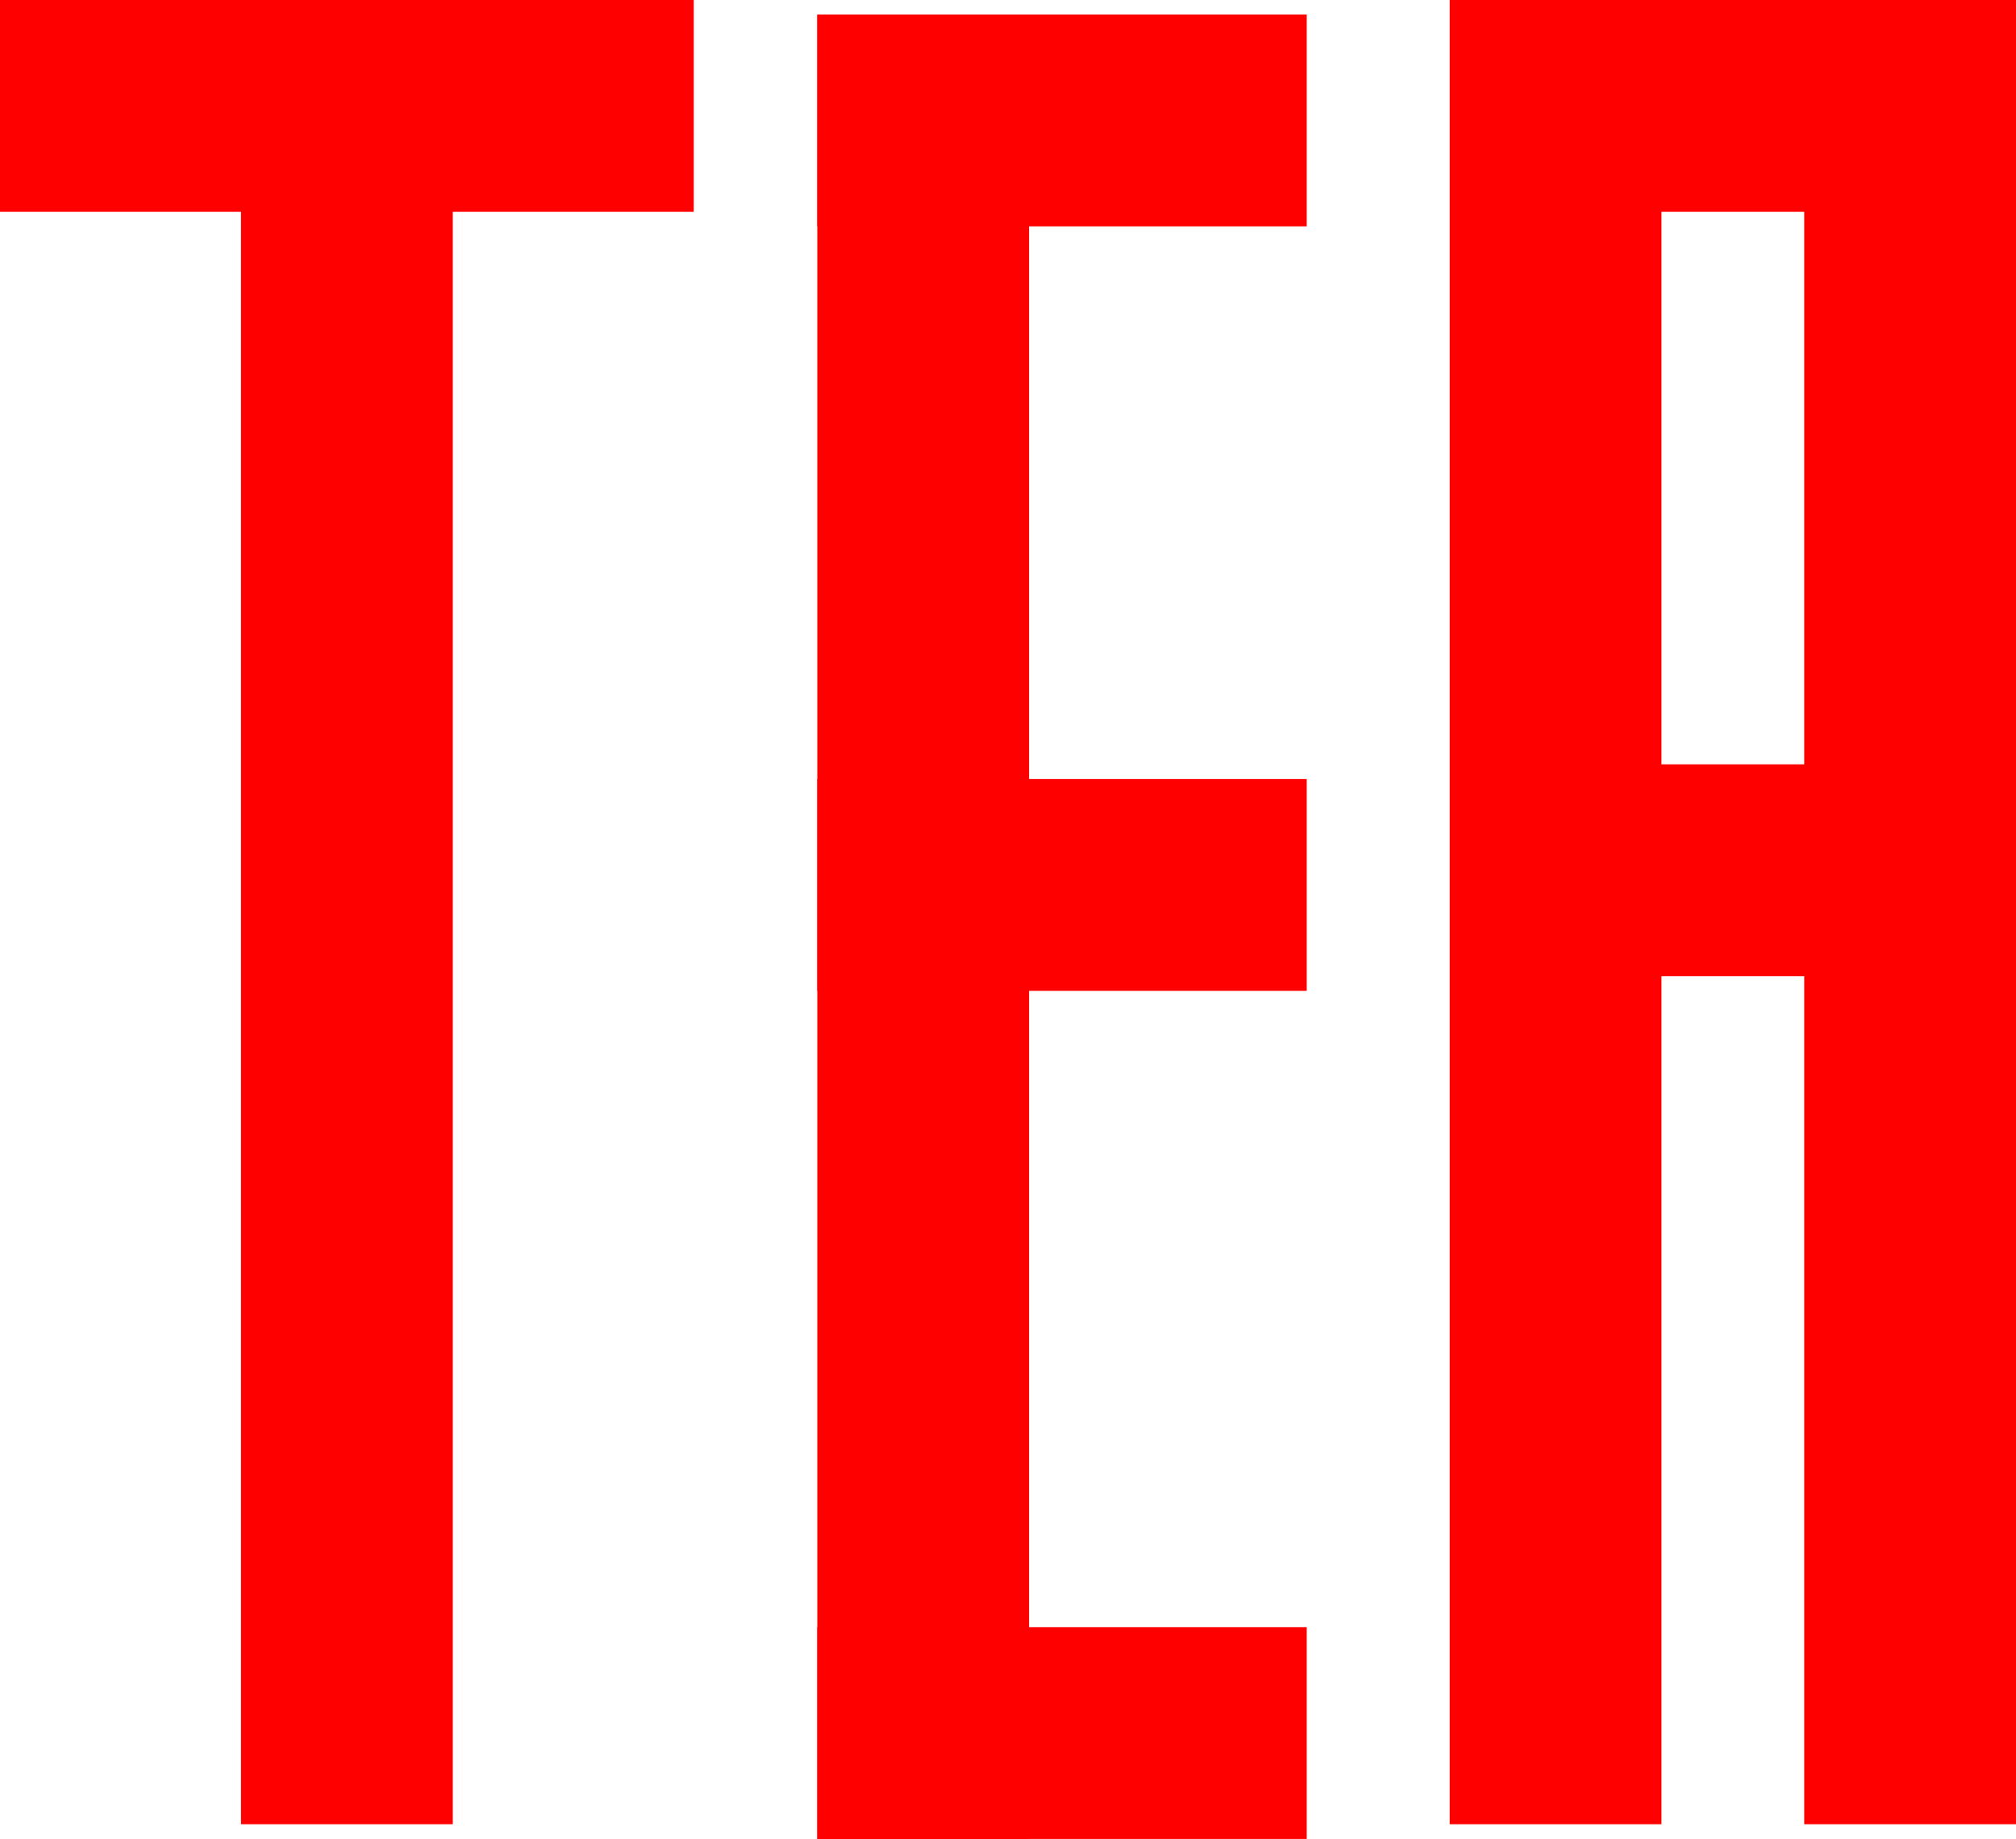 <?xml version="1.0" encoding="UTF-8"?> <svg xmlns="http://www.w3.org/2000/svg" viewBox="0 0 102.81 93.76"> <defs> <style>.cls-1{fill:red;}</style> </defs> <g id="Слой_2" data-name="Слой 2"> <g id="Слой_1-2" data-name="Слой 1"> <rect class="cls-1" x="12.29" y="-12.29" width="10.8" height="35.38" transform="translate(23.09 -12.29) rotate(90)"></rect> <rect class="cls-1" x="12.29" width="10.8" height="93.01" transform="translate(35.38 93.01) rotate(180)"></rect> <rect class="cls-1" x="41.68" y="0.75" width="10.8" height="93.01"></rect> <rect class="cls-1" x="48.76" y="-6.33" width="10.8" height="24.96" transform="translate(48.01 60.3) rotate(-90)"></rect> <rect class="cls-1" x="48.76" y="32.64" width="10.8" height="24.96" transform="translate(9.04 99.28) rotate(-90)"></rect> <rect class="cls-1" x="48.76" y="75.88" width="10.8" height="24.96" transform="translate(-34.2 142.52) rotate(-90)"></rect> <rect class="cls-1" x="73.93" width="10.8" height="93.01"></rect> <rect class="cls-1" x="84.26" y="-7.08" width="10.8" height="24.96" transform="translate(84.26 95.06) rotate(-90)"></rect> <rect class="cls-1" x="84.26" y="31.89" width="10.8" height="24.96" transform="translate(45.28 134.03) rotate(-90)"></rect> <rect class="cls-1" x="92.01" width="10.8" height="93.01"></rect> </g> </g> </svg> 